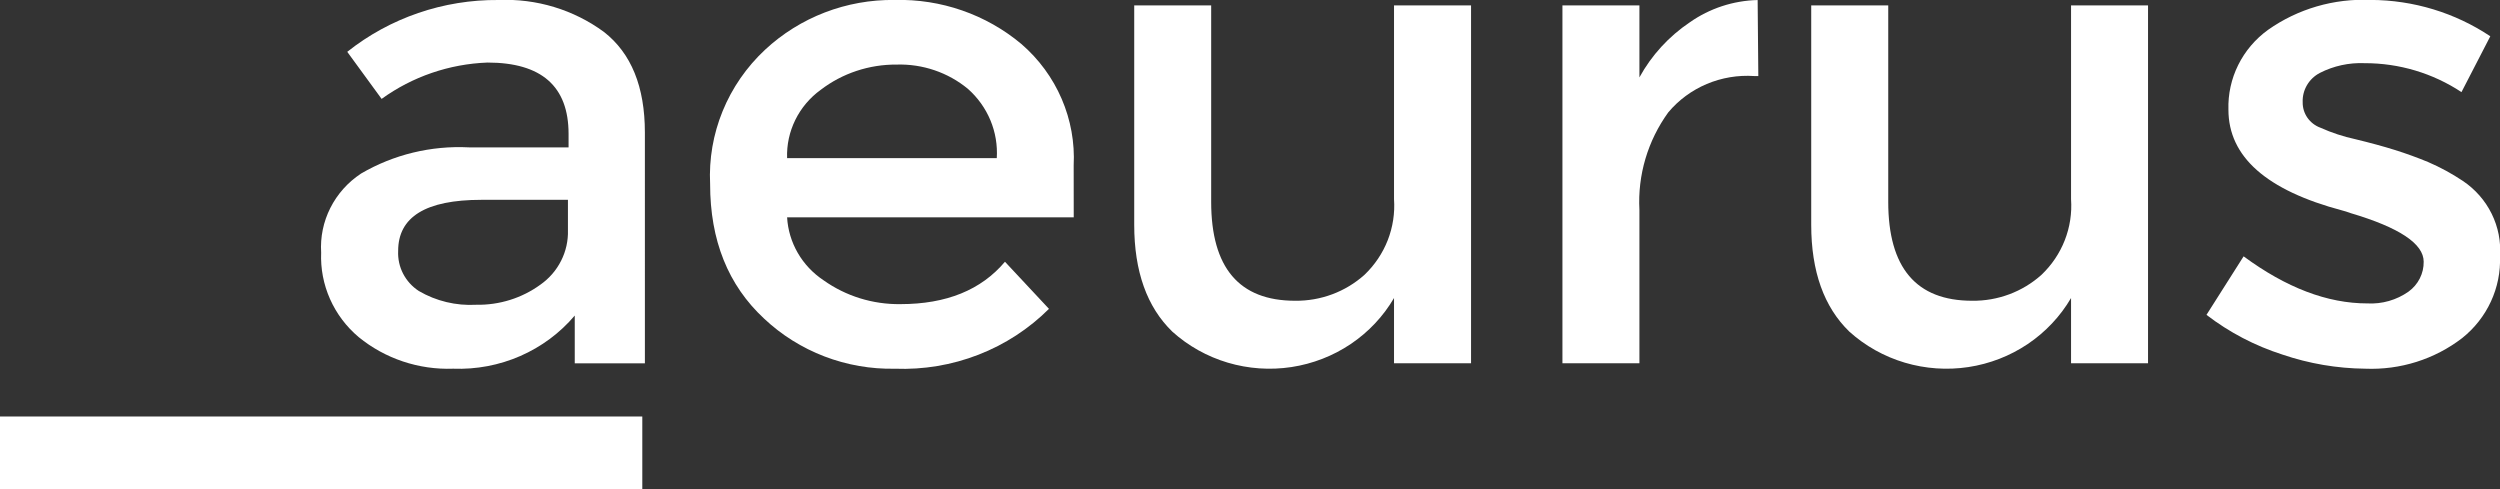 <svg width="189" height="37" viewBox="0 0 189 37" fill="none" xmlns="http://www.w3.org/2000/svg">
<rect x="0" y="0" width="189" height="37" fill="#333333" stroke="none"/>
<g clip-path="url(#clip0_1_129)">
<path d="M48.754 27.466H43.451V23.856C42.337 25.172 40.928 26.219 39.334 26.915C37.74 27.612 36.003 27.94 34.258 27.873C31.657 27.968 29.112 27.116 27.114 25.483C26.18 24.697 25.441 23.714 24.95 22.608C24.459 21.503 24.229 20.303 24.279 19.099C24.206 17.932 24.446 16.767 24.975 15.719C25.503 14.671 26.302 13.777 27.292 13.123C29.751 11.685 32.592 10.995 35.453 11.141H42.984V10.122C42.984 6.528 40.941 4.731 36.855 4.729C33.965 4.837 31.176 5.794 28.85 7.477L26.252 3.918C29.482 1.35 33.525 -0.035 37.686 -8.71718e-07C40.55 -0.123 43.368 0.731 45.66 2.416C47.722 4.026 48.753 6.56 48.753 10.019L48.754 27.466ZM42.936 17.395V15.107H36.389C32.193 15.107 30.097 16.395 30.101 18.972C30.072 19.565 30.2 20.156 30.473 20.686C30.747 21.217 31.156 21.669 31.661 21.998C32.968 22.763 34.479 23.125 35.998 23.04C37.746 23.074 39.456 22.539 40.858 21.518C41.523 21.05 42.06 20.429 42.422 19.71C42.785 18.991 42.961 18.196 42.936 17.395Z" fill="white"/>
<path d="M81.174 16.43H59.505C59.559 17.377 59.835 18.298 60.313 19.123C60.79 19.948 61.456 20.654 62.258 21.187C63.947 22.389 65.989 23.022 68.077 22.992C71.542 22.992 74.175 21.924 75.975 19.788L79.302 23.349C77.791 24.857 75.975 26.039 73.969 26.818C71.964 27.598 69.814 27.958 67.658 27.875C65.835 27.912 64.022 27.595 62.325 26.945C60.627 26.294 59.076 25.322 57.763 24.084C55.043 21.558 53.683 18.167 53.685 13.91C53.593 12.027 53.917 10.146 54.633 8.395C55.349 6.644 56.442 5.065 57.836 3.763C60.474 1.304 63.991 -0.048 67.634 -0.003C71.141 -0.092 74.557 1.096 77.221 3.33C78.541 4.471 79.582 5.889 80.265 7.479C80.949 9.068 81.258 10.787 81.17 12.509L81.174 16.43ZM59.505 11.953H75.356C75.417 10.975 75.252 9.996 74.874 9.089C74.495 8.182 73.913 7.37 73.169 6.713C71.668 5.476 69.753 4.824 67.791 4.882C65.71 4.865 63.686 5.538 62.046 6.791C61.227 7.385 60.567 8.166 60.125 9.065C59.682 9.964 59.469 10.956 59.505 11.953Z" fill="white"/>
<path d="M105.388 15.054V0.406H111.211V27.462H105.388V22.531C104.579 23.915 103.461 25.102 102.119 26.006C100.777 26.909 99.244 27.505 97.634 27.75C96.024 27.994 94.379 27.88 92.82 27.417C91.261 26.954 89.829 26.153 88.63 25.074C86.708 23.212 85.747 20.517 85.747 16.989V0.406H91.565V15.258C91.565 20.242 93.679 22.735 97.906 22.737C99.846 22.761 101.723 22.06 103.154 20.776C103.928 20.038 104.529 19.144 104.915 18.156C105.3 17.168 105.462 16.109 105.388 15.054Z" fill="white"/>
<path d="M132.618 5.749C131.39 5.667 130.16 5.873 129.03 6.35C127.9 6.828 126.903 7.563 126.122 8.494C124.567 10.642 123.799 13.24 123.94 15.869V27.464H118.12V0.408H123.94V5.851C124.854 4.181 126.164 2.75 127.76 1.679C129.256 0.631 131.039 0.047 132.878 0.002L132.929 5.75L132.618 5.749Z" fill="white"/>
<path d="M156.571 15.054V0.406H162.391V27.462H156.571V22.531C155.761 23.915 154.644 25.102 153.302 26.006C151.96 26.909 150.427 27.505 148.817 27.75C147.207 27.994 145.562 27.88 144.003 27.417C142.444 26.954 141.012 26.153 139.813 25.074C137.89 23.211 136.928 20.516 136.928 16.988V0.406H142.751V15.258C142.751 20.242 144.864 22.735 149.089 22.737C151.03 22.762 152.906 22.061 154.336 20.776C155.111 20.039 155.713 19.145 156.099 18.157C156.485 17.169 156.646 16.11 156.571 15.054Z" fill="white"/>
<path d="M189 19.379C189.044 20.556 188.809 21.726 188.312 22.798C187.816 23.871 187.072 24.816 186.14 25.559C184.057 27.162 181.457 27.982 178.81 27.873C176.678 27.852 174.564 27.491 172.55 26.805C170.472 26.14 168.529 25.124 166.81 23.803L169.617 19.379C172.837 21.752 175.954 22.939 178.968 22.938C180.081 22.999 181.182 22.684 182.086 22.046C182.446 21.785 182.738 21.444 182.937 21.05C183.136 20.657 183.237 20.222 183.23 19.783C183.23 18.428 181.393 17.206 177.721 16.116C177.443 16.017 177.234 15.949 177.098 15.918C171.344 14.393 168.468 11.85 168.469 8.287C168.434 7.121 168.687 5.964 169.208 4.914C169.729 3.864 170.501 2.954 171.459 2.26C173.713 0.669 176.451 -0.129 179.226 -0.005C182.453 0.006 185.601 0.963 188.267 2.742L186.087 6.964C183.924 5.533 181.372 4.77 178.761 4.776C177.587 4.727 176.422 4.981 175.381 5.513C174.974 5.725 174.637 6.045 174.407 6.437C174.178 6.828 174.065 7.274 174.083 7.725C174.075 8.145 174.201 8.556 174.443 8.903C174.685 9.249 175.031 9.514 175.434 9.659C176.275 10.037 177.154 10.326 178.058 10.522C179.183 10.794 180.184 11.066 181.045 11.336C181.905 11.605 182.752 11.914 183.567 12.251C184.484 12.647 185.363 13.124 186.191 13.677C187.127 14.305 187.879 15.161 188.371 16.162C188.864 17.162 189.081 18.271 189 19.379Z" fill="white"/>
<path d="M48.558 31.487H0V37H48.558V31.487Z" fill="white"/>
</g>
<defs>
<clipPath id="clip0_1_129">
<rect width="189" height="37" fill="white"/>
</clipPath>
</defs>
</svg>
